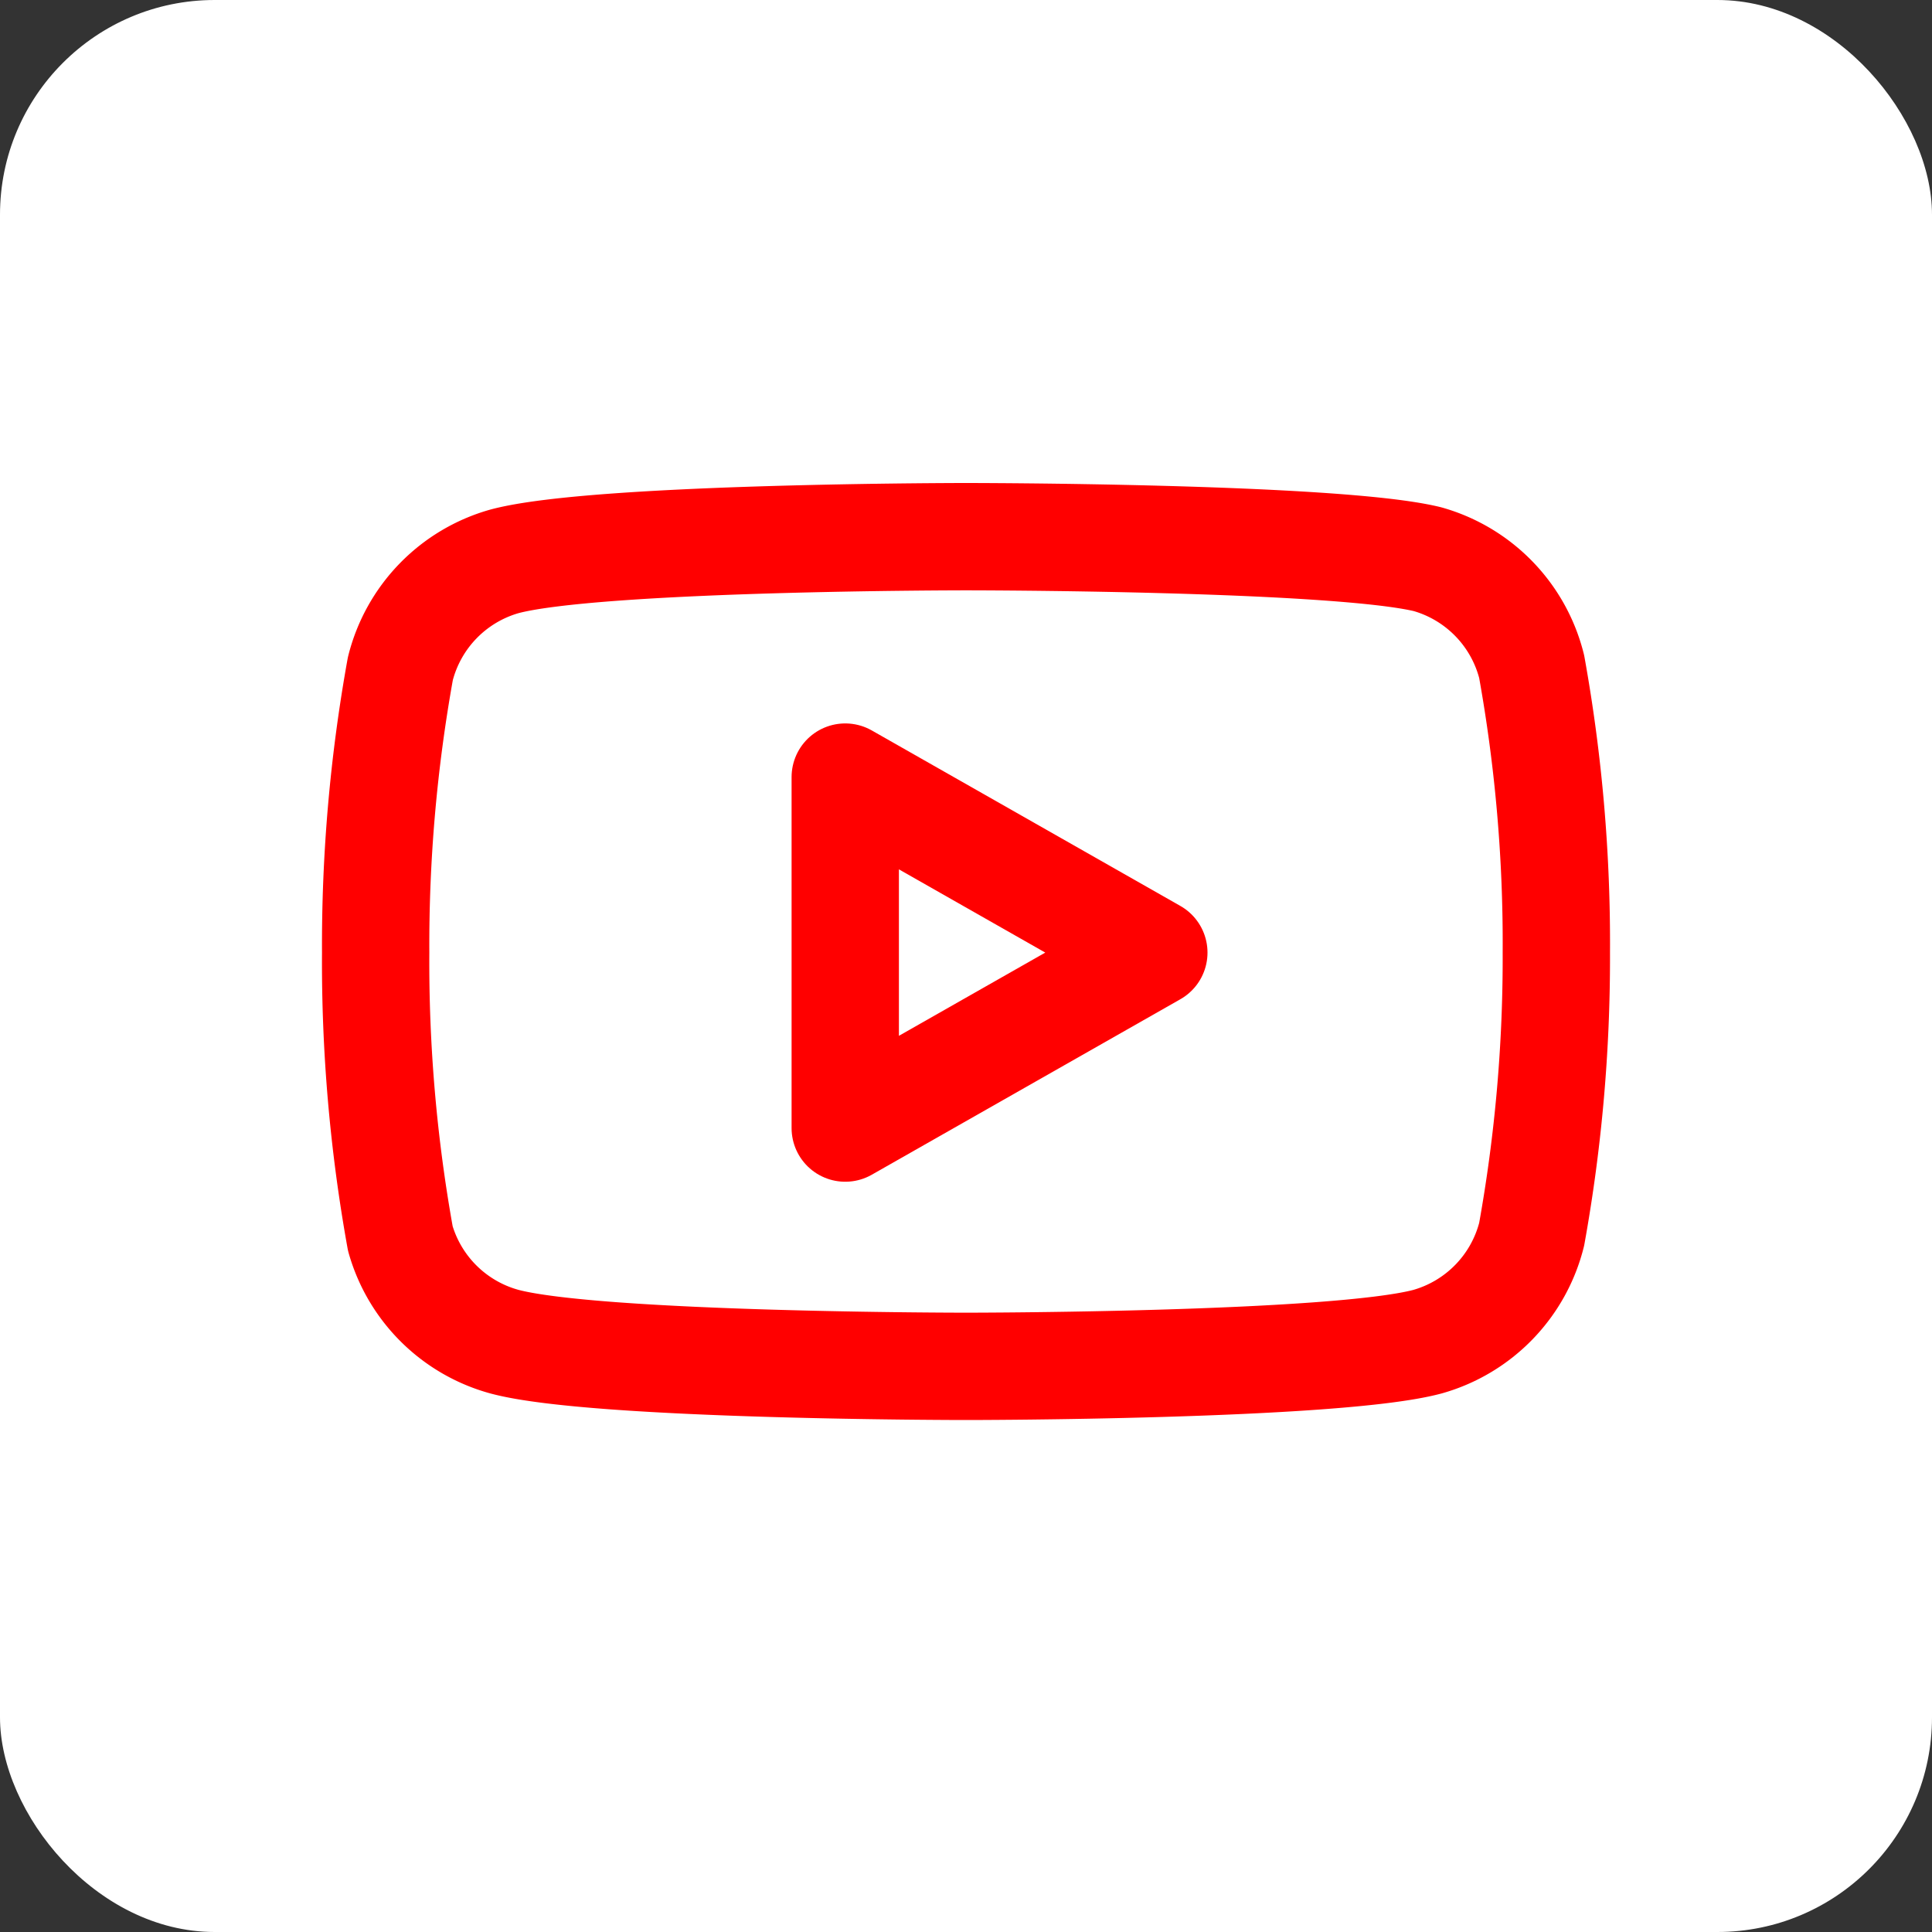<svg xmlns="http://www.w3.org/2000/svg" width="36" height="36" viewBox="0 0 36 36"><rect x="0" y="0" width="36" height="36" fill="#333333" stroke="none"/><defs><style>.a{fill:#fff;}.b{fill:none;stroke:red;stroke-linecap:round;stroke-linejoin:round;stroke-width:2px;}</style></defs><g transform="translate(-95 -1948)"><rect class="a" width="36" height="36" rx="4" transform="translate(95 1948)"/><g transform="translate(101 1954)"><path class="b" d="M22.54,6.42a2.78,2.78,0,0,0-1.94-2C18.88,4,12,4,12,4s-6.88,0-8.6.46a2.78,2.78,0,0,0-1.94,2A29,29,0,0,0,1,11.75a29,29,0,0,0,.46,5.33A2.78,2.78,0,0,0,3.4,19c1.72.46,8.6.46,8.6.46s6.88,0,8.6-.46a2.78,2.78,0,0,0,1.94-2A29,29,0,0,0,23,11.75a29,29,0,0,0-.46-5.33Z"/><path class="b" d="M9.75,15.02l5.75-3.27L9.75,8.48Z"/></g></g></svg>